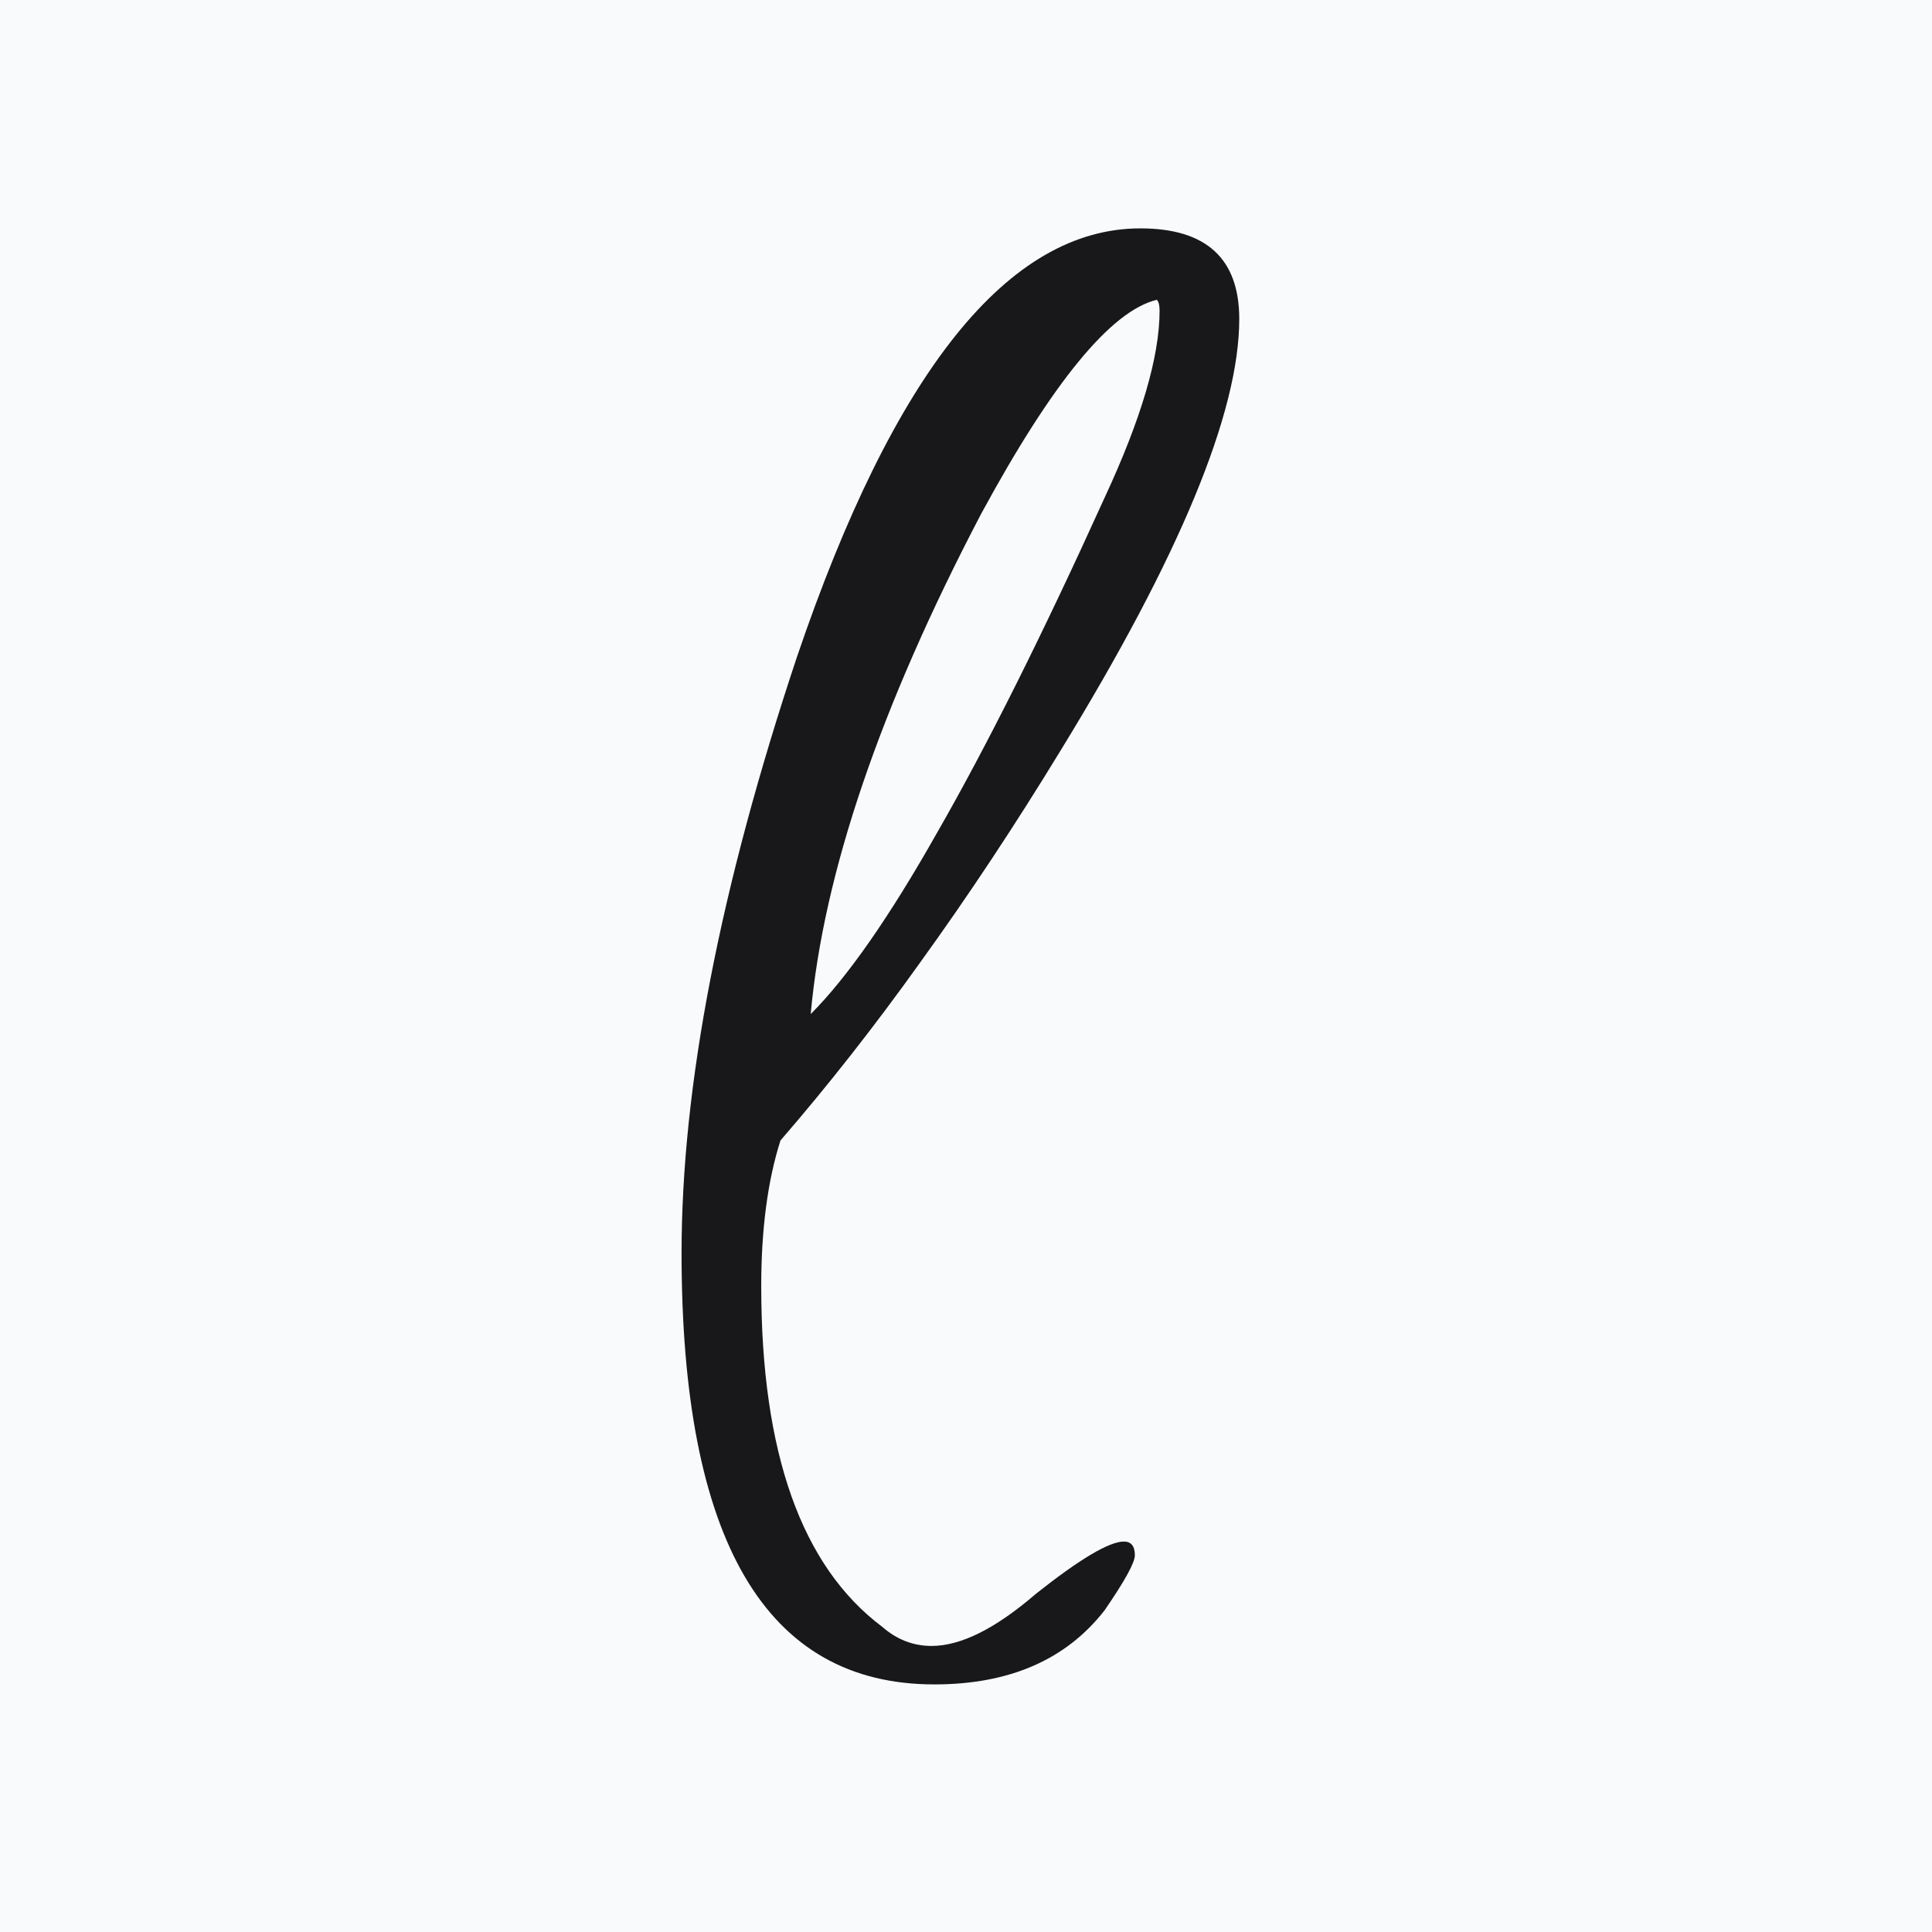<svg xmlns="http://www.w3.org/2000/svg" width="303" height="303" fill="none" viewBox="0 0 303 303">
  <rect x="0" y="0" width="303" height="303" fill="#808080" stroke="none"/>
  <g clip-path="url(#a)">
    <path fill="#F8FAFC" d="M0 0h303v303H0z"/>
    <path fill="#18181B" d="M146.53 264.17c-26.426 0-39.639-22.548-39.639-67.644 0-26.139 6.032-57.304 18.096-93.496 15.224-44.81 33.176-67.214 53.857-67.214 10.341 0 15.511 4.74 15.511 14.218 0 14.65-9.335 37.198-28.005 67.645-7.181 11.777-14.506 22.835-21.974 33.176-7.181 10.053-14.506 19.388-21.974 28.006-2.01 6.319-3.016 13.931-3.016 22.835 0 26.139 6.319 43.947 18.958 53.426 2.298 2.011 4.883 3.016 7.755 3.016 4.596 0 10.054-2.728 16.373-8.186 6.894-5.458 11.489-8.186 13.787-8.186 1.149 0 1.724.718 1.724 2.154 0 1.149-1.58 4.021-4.74 8.617-6.032 7.756-14.936 11.633-26.713 11.633Zm-19.388-105.129c5.744-5.745 12.351-15.223 19.819-28.436 7.755-13.501 16.516-31.022 26.282-52.565 5.745-12.351 8.617-22.117 8.617-29.298 0-.862-.143-1.436-.43-1.724-7.181 1.724-16.373 12.926-27.575 33.607-15.798 30.16-24.703 56.299-26.713 78.416Z"/>
  </g>
  <defs>
    <clipPath id="a">
      <path fill="#fff" d="M0 0h303v303H0z"/>
    </clipPath>
  </defs>
</svg>
